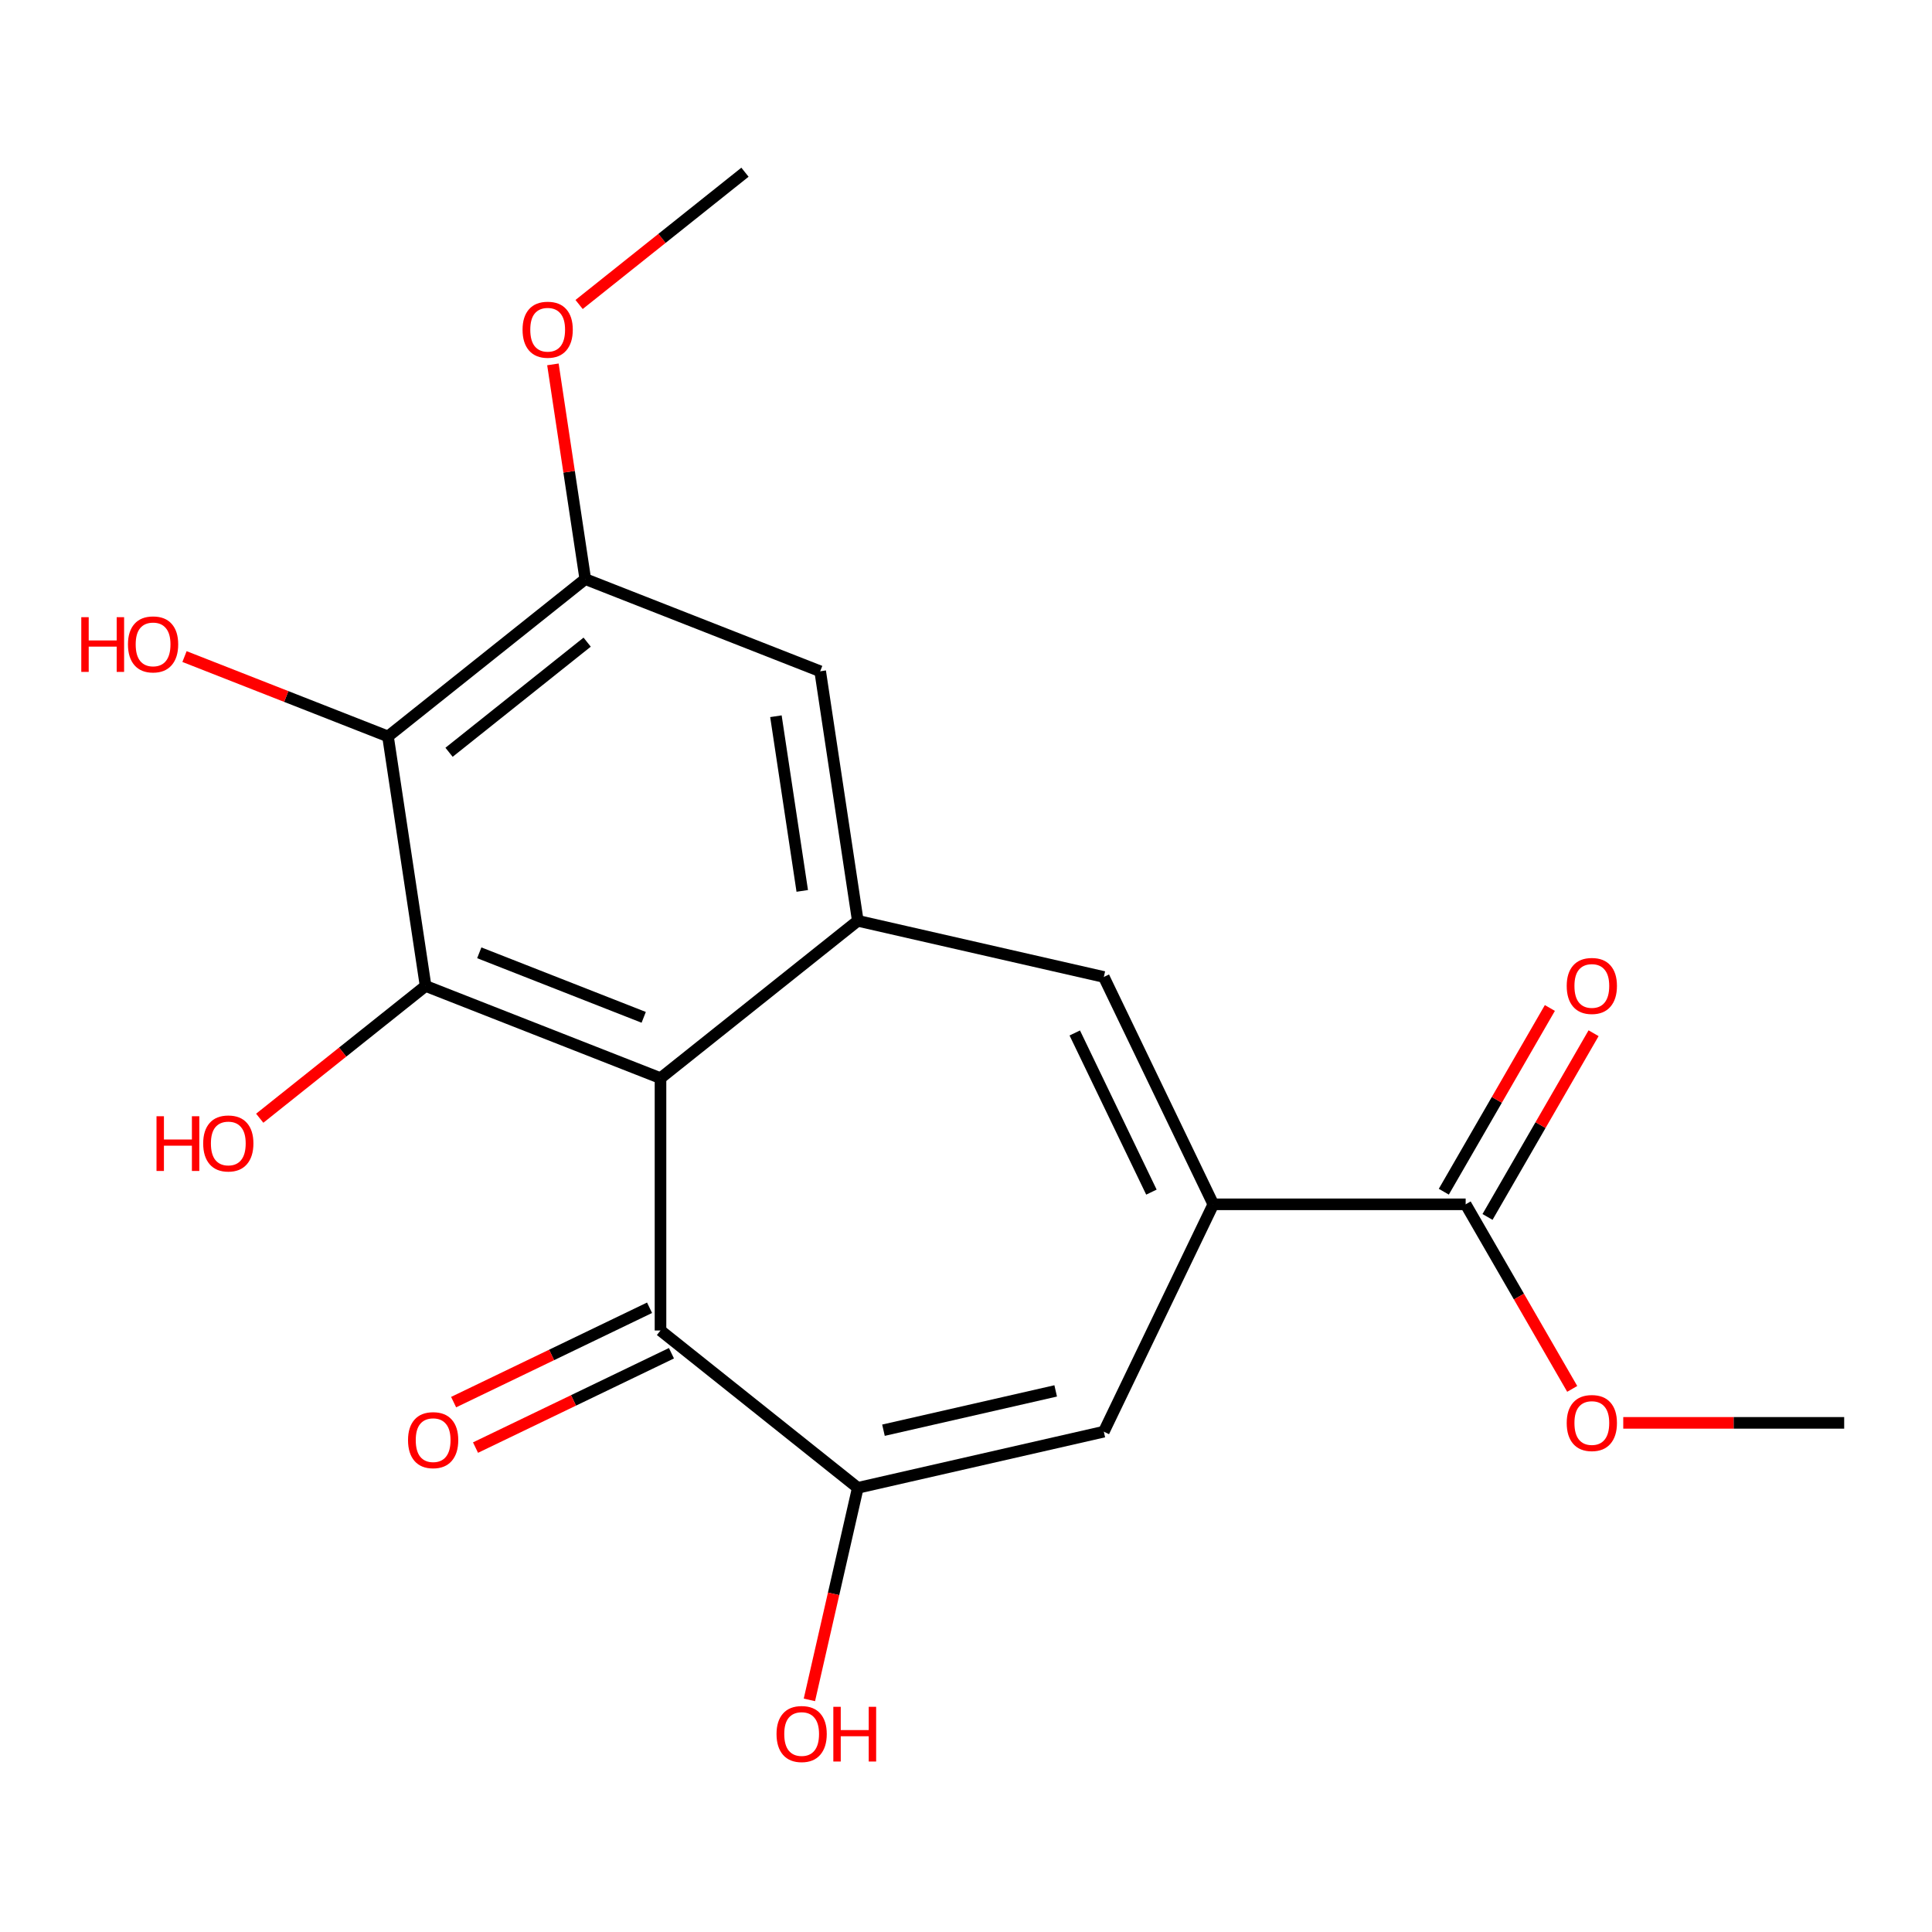 <?xml version='1.0' encoding='iso-8859-1'?>
<svg version='1.1' baseProfile='full'
              xmlns='http://www.w3.org/2000/svg'
                      xmlns:rdkit='http://www.rdkit.org/xml'
                      xmlns:xlink='http://www.w3.org/1999/xlink'
                  xml:space='preserve'
width='1000px' height='1000px' viewBox='0 0 1000 1000'>
<!-- END OF HEADER -->
<rect style='opacity:1.0;fill:#FFFFFF;stroke:none' width='1000' height='1000' x='0' y='0'> </rect>
<path class='bond-0' d='M 341.875,558.048 L 220.288,510.329' style='fill:none;fill-rule:evenodd;stroke:#000000;stroke-width:6px;stroke-linecap:butt;stroke-linejoin:miter;stroke-opacity:1' />
<path class='bond-0' d='M 333.181,526.573 L 248.07,493.169' style='fill:none;fill-rule:evenodd;stroke:#000000;stroke-width:6px;stroke-linecap:butt;stroke-linejoin:miter;stroke-opacity:1' />
<path class='bond-2' d='M 341.875,558.048 L 443.994,476.611' style='fill:none;fill-rule:evenodd;stroke:#000000;stroke-width:6px;stroke-linecap:butt;stroke-linejoin:miter;stroke-opacity:1' />
<path class='bond-3' d='M 341.875,558.048 L 341.875,688.664' style='fill:none;fill-rule:evenodd;stroke:#000000;stroke-width:6px;stroke-linecap:butt;stroke-linejoin:miter;stroke-opacity:1' />
<path class='bond-5' d='M 220.288,510.329 L 200.821,381.172' style='fill:none;fill-rule:evenodd;stroke:#000000;stroke-width:6px;stroke-linecap:butt;stroke-linejoin:miter;stroke-opacity:1' />
<path class='bond-13' d='M 220.288,510.329 L 177.361,544.562' style='fill:none;fill-rule:evenodd;stroke:#000000;stroke-width:6px;stroke-linecap:butt;stroke-linejoin:miter;stroke-opacity:1' />
<path class='bond-13' d='M 177.361,544.562 L 134.435,578.795' style='fill:none;fill-rule:evenodd;stroke:#FF0000;stroke-width:6px;stroke-linecap:butt;stroke-linejoin:miter;stroke-opacity:1' />
<path class='bond-1' d='M 628.007,623.356 L 571.335,505.675' style='fill:none;fill-rule:evenodd;stroke:#000000;stroke-width:6px;stroke-linecap:butt;stroke-linejoin:miter;stroke-opacity:1' />
<path class='bond-1' d='M 595.97,617.038 L 556.3,534.662' style='fill:none;fill-rule:evenodd;stroke:#000000;stroke-width:6px;stroke-linecap:butt;stroke-linejoin:miter;stroke-opacity:1' />
<path class='bond-9' d='M 628.007,623.356 L 758.622,623.356' style='fill:none;fill-rule:evenodd;stroke:#000000;stroke-width:6px;stroke-linecap:butt;stroke-linejoin:miter;stroke-opacity:1' />
<path class='bond-20' d='M 628.007,623.356 L 571.335,741.036' style='fill:none;fill-rule:evenodd;stroke:#000000;stroke-width:6px;stroke-linecap:butt;stroke-linejoin:miter;stroke-opacity:1' />
<path class='bond-7' d='M 443.994,476.611 L 571.335,505.675' style='fill:none;fill-rule:evenodd;stroke:#000000;stroke-width:6px;stroke-linecap:butt;stroke-linejoin:miter;stroke-opacity:1' />
<path class='bond-10' d='M 443.994,476.611 L 424.527,347.454' style='fill:none;fill-rule:evenodd;stroke:#000000;stroke-width:6px;stroke-linecap:butt;stroke-linejoin:miter;stroke-opacity:1' />
<path class='bond-10' d='M 415.243,461.131 L 401.616,370.721' style='fill:none;fill-rule:evenodd;stroke:#000000;stroke-width:6px;stroke-linecap:butt;stroke-linejoin:miter;stroke-opacity:1' />
<path class='bond-4' d='M 341.875,688.664 L 443.994,770.101' style='fill:none;fill-rule:evenodd;stroke:#000000;stroke-width:6px;stroke-linecap:butt;stroke-linejoin:miter;stroke-opacity:1' />
<path class='bond-11' d='M 336.208,676.895 L 285.5,701.315' style='fill:none;fill-rule:evenodd;stroke:#000000;stroke-width:6px;stroke-linecap:butt;stroke-linejoin:miter;stroke-opacity:1' />
<path class='bond-11' d='M 285.5,701.315 L 234.793,725.734' style='fill:none;fill-rule:evenodd;stroke:#FF0000;stroke-width:6px;stroke-linecap:butt;stroke-linejoin:miter;stroke-opacity:1' />
<path class='bond-11' d='M 347.542,700.432 L 296.835,724.851' style='fill:none;fill-rule:evenodd;stroke:#000000;stroke-width:6px;stroke-linecap:butt;stroke-linejoin:miter;stroke-opacity:1' />
<path class='bond-11' d='M 296.835,724.851 L 246.127,749.271' style='fill:none;fill-rule:evenodd;stroke:#FF0000;stroke-width:6px;stroke-linecap:butt;stroke-linejoin:miter;stroke-opacity:1' />
<path class='bond-6' d='M 443.994,770.101 L 571.335,741.036' style='fill:none;fill-rule:evenodd;stroke:#000000;stroke-width:6px;stroke-linecap:butt;stroke-linejoin:miter;stroke-opacity:1' />
<path class='bond-6' d='M 457.282,740.273 L 546.421,719.928' style='fill:none;fill-rule:evenodd;stroke:#000000;stroke-width:6px;stroke-linecap:butt;stroke-linejoin:miter;stroke-opacity:1' />
<path class='bond-14' d='M 443.994,770.101 L 431.469,824.979' style='fill:none;fill-rule:evenodd;stroke:#000000;stroke-width:6px;stroke-linecap:butt;stroke-linejoin:miter;stroke-opacity:1' />
<path class='bond-14' d='M 431.469,824.979 L 418.943,879.856' style='fill:none;fill-rule:evenodd;stroke:#FF0000;stroke-width:6px;stroke-linecap:butt;stroke-linejoin:miter;stroke-opacity:1' />
<path class='bond-15' d='M 200.821,381.172 L 148.161,360.505' style='fill:none;fill-rule:evenodd;stroke:#000000;stroke-width:6px;stroke-linecap:butt;stroke-linejoin:miter;stroke-opacity:1' />
<path class='bond-15' d='M 148.161,360.505 L 95.5,339.837' style='fill:none;fill-rule:evenodd;stroke:#FF0000;stroke-width:6px;stroke-linecap:butt;stroke-linejoin:miter;stroke-opacity:1' />
<path class='bond-21' d='M 200.821,381.172 L 302.94,299.735' style='fill:none;fill-rule:evenodd;stroke:#000000;stroke-width:6px;stroke-linecap:butt;stroke-linejoin:miter;stroke-opacity:1' />
<path class='bond-21' d='M 232.427,389.381 L 303.91,332.374' style='fill:none;fill-rule:evenodd;stroke:#000000;stroke-width:6px;stroke-linecap:butt;stroke-linejoin:miter;stroke-opacity:1' />
<path class='bond-8' d='M 302.94,299.735 L 424.527,347.454' style='fill:none;fill-rule:evenodd;stroke:#000000;stroke-width:6px;stroke-linecap:butt;stroke-linejoin:miter;stroke-opacity:1' />
<path class='bond-16' d='M 302.94,299.735 L 294.565,244.169' style='fill:none;fill-rule:evenodd;stroke:#000000;stroke-width:6px;stroke-linecap:butt;stroke-linejoin:miter;stroke-opacity:1' />
<path class='bond-16' d='M 294.565,244.169 L 286.19,188.604' style='fill:none;fill-rule:evenodd;stroke:#FF0000;stroke-width:6px;stroke-linecap:butt;stroke-linejoin:miter;stroke-opacity:1' />
<path class='bond-12' d='M 769.934,629.887 L 797.384,582.341' style='fill:none;fill-rule:evenodd;stroke:#000000;stroke-width:6px;stroke-linecap:butt;stroke-linejoin:miter;stroke-opacity:1' />
<path class='bond-12' d='M 797.384,582.341 L 824.835,534.796' style='fill:none;fill-rule:evenodd;stroke:#FF0000;stroke-width:6px;stroke-linecap:butt;stroke-linejoin:miter;stroke-opacity:1' />
<path class='bond-12' d='M 747.311,616.825 L 774.761,569.28' style='fill:none;fill-rule:evenodd;stroke:#000000;stroke-width:6px;stroke-linecap:butt;stroke-linejoin:miter;stroke-opacity:1' />
<path class='bond-12' d='M 774.761,569.28 L 802.211,521.734' style='fill:none;fill-rule:evenodd;stroke:#FF0000;stroke-width:6px;stroke-linecap:butt;stroke-linejoin:miter;stroke-opacity:1' />
<path class='bond-17' d='M 758.622,623.356 L 786.2,671.121' style='fill:none;fill-rule:evenodd;stroke:#000000;stroke-width:6px;stroke-linecap:butt;stroke-linejoin:miter;stroke-opacity:1' />
<path class='bond-17' d='M 786.2,671.121 L 813.777,718.887' style='fill:none;fill-rule:evenodd;stroke:#FF0000;stroke-width:6px;stroke-linecap:butt;stroke-linejoin:miter;stroke-opacity:1' />
<path class='bond-19' d='M 299.739,157.607 L 342.666,123.374' style='fill:none;fill-rule:evenodd;stroke:#FF0000;stroke-width:6px;stroke-linecap:butt;stroke-linejoin:miter;stroke-opacity:1' />
<path class='bond-19' d='M 342.666,123.374 L 385.593,89.141' style='fill:none;fill-rule:evenodd;stroke:#000000;stroke-width:6px;stroke-linecap:butt;stroke-linejoin:miter;stroke-opacity:1' />
<path class='bond-18' d='M 840.195,736.472 L 897.37,736.472' style='fill:none;fill-rule:evenodd;stroke:#FF0000;stroke-width:6px;stroke-linecap:butt;stroke-linejoin:miter;stroke-opacity:1' />
<path class='bond-18' d='M 897.37,736.472 L 954.545,736.472' style='fill:none;fill-rule:evenodd;stroke:#000000;stroke-width:6px;stroke-linecap:butt;stroke-linejoin:miter;stroke-opacity:1' />
<path  class='atom-12' d='M 211.194 745.415
Q 211.194 738.615, 214.554 734.815
Q 217.914 731.015, 224.194 731.015
Q 230.474 731.015, 233.834 734.815
Q 237.194 738.615, 237.194 745.415
Q 237.194 752.295, 233.794 756.215
Q 230.394 760.095, 224.194 760.095
Q 217.954 760.095, 214.554 756.215
Q 211.194 752.335, 211.194 745.415
M 224.194 756.895
Q 228.514 756.895, 230.834 754.015
Q 233.194 751.095, 233.194 745.415
Q 233.194 739.855, 230.834 737.055
Q 228.514 734.215, 224.194 734.215
Q 219.874 734.215, 217.514 737.015
Q 215.194 739.815, 215.194 745.415
Q 215.194 751.135, 217.514 754.015
Q 219.874 756.895, 224.194 756.895
' fill='#FF0000'/>
<path  class='atom-13' d='M 810.93 510.319
Q 810.93 503.519, 814.29 499.719
Q 817.65 495.919, 823.93 495.919
Q 830.21 495.919, 833.57 499.719
Q 836.93 503.519, 836.93 510.319
Q 836.93 517.199, 833.53 521.119
Q 830.13 524.999, 823.93 524.999
Q 817.69 524.999, 814.29 521.119
Q 810.93 517.239, 810.93 510.319
M 823.93 521.799
Q 828.25 521.799, 830.57 518.919
Q 832.93 515.999, 832.93 510.319
Q 832.93 504.759, 830.57 501.959
Q 828.25 499.119, 823.93 499.119
Q 819.61 499.119, 817.25 501.919
Q 814.93 504.719, 814.93 510.319
Q 814.93 516.039, 817.25 518.919
Q 819.61 521.799, 823.93 521.799
' fill='#FF0000'/>
<path  class='atom-14' d='M 81.009 577.766
L 84.849 577.766
L 84.849 589.806
L 99.329 589.806
L 99.329 577.766
L 103.169 577.766
L 103.169 606.086
L 99.329 606.086
L 99.329 593.006
L 84.849 593.006
L 84.849 606.086
L 81.009 606.086
L 81.009 577.766
' fill='#FF0000'/>
<path  class='atom-14' d='M 105.169 591.846
Q 105.169 585.046, 108.529 581.246
Q 111.889 577.446, 118.169 577.446
Q 124.449 577.446, 127.809 581.246
Q 131.169 585.046, 131.169 591.846
Q 131.169 598.726, 127.769 602.646
Q 124.369 606.526, 118.169 606.526
Q 111.929 606.526, 108.529 602.646
Q 105.169 598.766, 105.169 591.846
M 118.169 603.326
Q 122.489 603.326, 124.809 600.446
Q 127.169 597.526, 127.169 591.846
Q 127.169 586.286, 124.809 583.486
Q 122.489 580.646, 118.169 580.646
Q 113.849 580.646, 111.489 583.446
Q 109.169 586.246, 109.169 591.846
Q 109.169 597.566, 111.489 600.446
Q 113.849 603.326, 118.169 603.326
' fill='#FF0000'/>
<path  class='atom-15' d='M 401.93 897.522
Q 401.93 890.722, 405.29 886.922
Q 408.65 883.122, 414.93 883.122
Q 421.21 883.122, 424.57 886.922
Q 427.93 890.722, 427.93 897.522
Q 427.93 904.402, 424.53 908.322
Q 421.13 912.202, 414.93 912.202
Q 408.69 912.202, 405.29 908.322
Q 401.93 904.442, 401.93 897.522
M 414.93 909.002
Q 419.25 909.002, 421.57 906.122
Q 423.93 903.202, 423.93 897.522
Q 423.93 891.962, 421.57 889.162
Q 419.25 886.322, 414.93 886.322
Q 410.61 886.322, 408.25 889.122
Q 405.93 891.922, 405.93 897.522
Q 405.93 903.242, 408.25 906.122
Q 410.61 909.002, 414.93 909.002
' fill='#FF0000'/>
<path  class='atom-15' d='M 431.33 883.442
L 435.17 883.442
L 435.17 895.482
L 449.65 895.482
L 449.65 883.442
L 453.49 883.442
L 453.49 911.762
L 449.65 911.762
L 449.65 898.682
L 435.17 898.682
L 435.17 911.762
L 431.33 911.762
L 431.33 883.442
' fill='#FF0000'/>
<path  class='atom-16' d='M 42.075 319.453
L 45.915 319.453
L 45.915 331.493
L 60.395 331.493
L 60.395 319.453
L 64.235 319.453
L 64.235 347.773
L 60.395 347.773
L 60.395 334.693
L 45.915 334.693
L 45.915 347.773
L 42.075 347.773
L 42.075 319.453
' fill='#FF0000'/>
<path  class='atom-16' d='M 66.235 333.533
Q 66.235 326.733, 69.595 322.933
Q 72.955 319.133, 79.235 319.133
Q 85.515 319.133, 88.875 322.933
Q 92.235 326.733, 92.235 333.533
Q 92.235 340.413, 88.835 344.333
Q 85.435 348.213, 79.235 348.213
Q 72.995 348.213, 69.595 344.333
Q 66.235 340.453, 66.235 333.533
M 79.235 345.013
Q 83.555 345.013, 85.875 342.133
Q 88.235 339.213, 88.235 333.533
Q 88.235 327.973, 85.875 325.173
Q 83.555 322.333, 79.235 322.333
Q 74.915 322.333, 72.555 325.133
Q 70.235 327.933, 70.235 333.533
Q 70.235 339.253, 72.555 342.133
Q 74.915 345.013, 79.235 345.013
' fill='#FF0000'/>
<path  class='atom-17' d='M 270.473 170.658
Q 270.473 163.858, 273.833 160.058
Q 277.193 156.258, 283.473 156.258
Q 289.753 156.258, 293.113 160.058
Q 296.473 163.858, 296.473 170.658
Q 296.473 177.538, 293.073 181.458
Q 289.673 185.338, 283.473 185.338
Q 277.233 185.338, 273.833 181.458
Q 270.473 177.578, 270.473 170.658
M 283.473 182.138
Q 287.793 182.138, 290.113 179.258
Q 292.473 176.338, 292.473 170.658
Q 292.473 165.098, 290.113 162.298
Q 287.793 159.458, 283.473 159.458
Q 279.153 159.458, 276.793 162.258
Q 274.473 165.058, 274.473 170.658
Q 274.473 176.378, 276.793 179.258
Q 279.153 182.138, 283.473 182.138
' fill='#FF0000'/>
<path  class='atom-18' d='M 810.93 736.552
Q 810.93 729.752, 814.29 725.952
Q 817.65 722.152, 823.93 722.152
Q 830.21 722.152, 833.57 725.952
Q 836.93 729.752, 836.93 736.552
Q 836.93 743.432, 833.53 747.352
Q 830.13 751.232, 823.93 751.232
Q 817.69 751.232, 814.29 747.352
Q 810.93 743.472, 810.93 736.552
M 823.93 748.032
Q 828.25 748.032, 830.57 745.152
Q 832.93 742.232, 832.93 736.552
Q 832.93 730.992, 830.57 728.192
Q 828.25 725.352, 823.93 725.352
Q 819.61 725.352, 817.25 728.152
Q 814.93 730.952, 814.93 736.552
Q 814.93 742.272, 817.25 745.152
Q 819.61 748.032, 823.93 748.032
' fill='#FF0000'/>
</svg>
